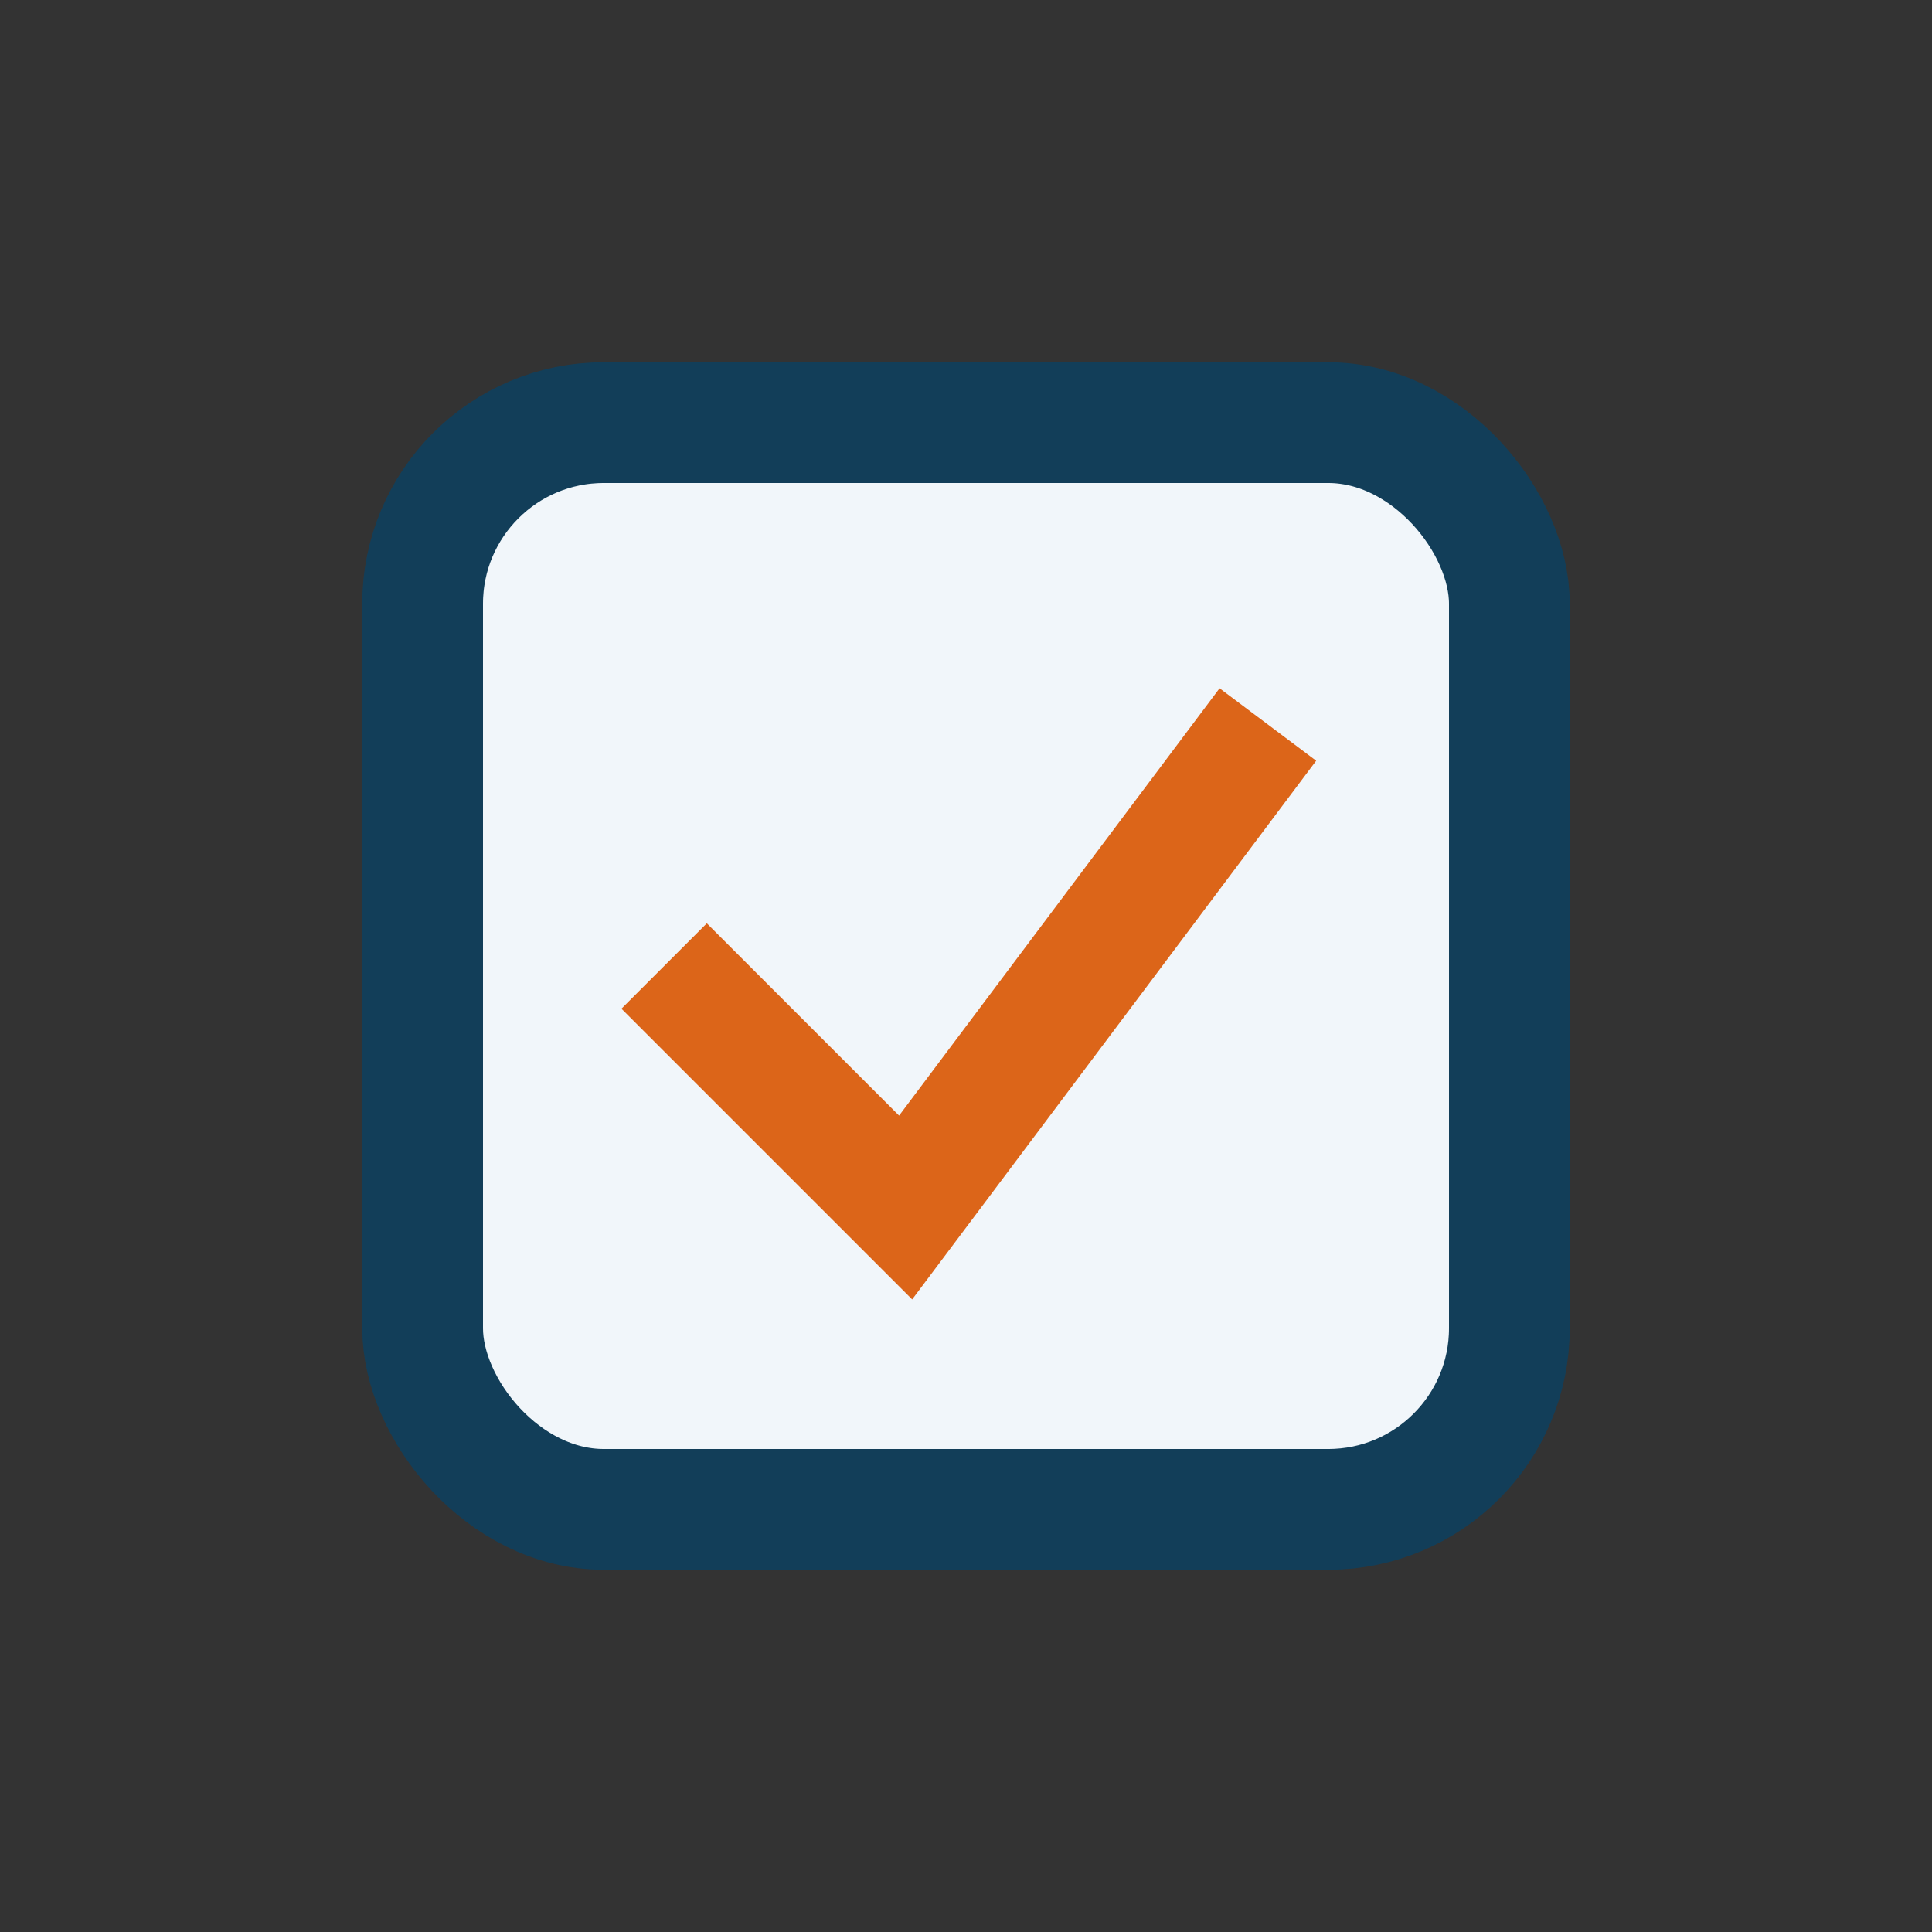<?xml version="1.0" encoding="UTF-8"?>
<svg xmlns="http://www.w3.org/2000/svg" width="32" height="32" viewBox="0 0 32 32"><rect x="0" y="0" width="32" height="32" fill="#333333" stroke="none"/><rect x="7" y="7" width="18" height="18" rx="3" fill="#f1f6fa" stroke="#123e59" stroke-width="2"/><polyline points="11,16 15,20 21,12" fill="none" stroke="#dc6519" stroke-width="2"/></svg>